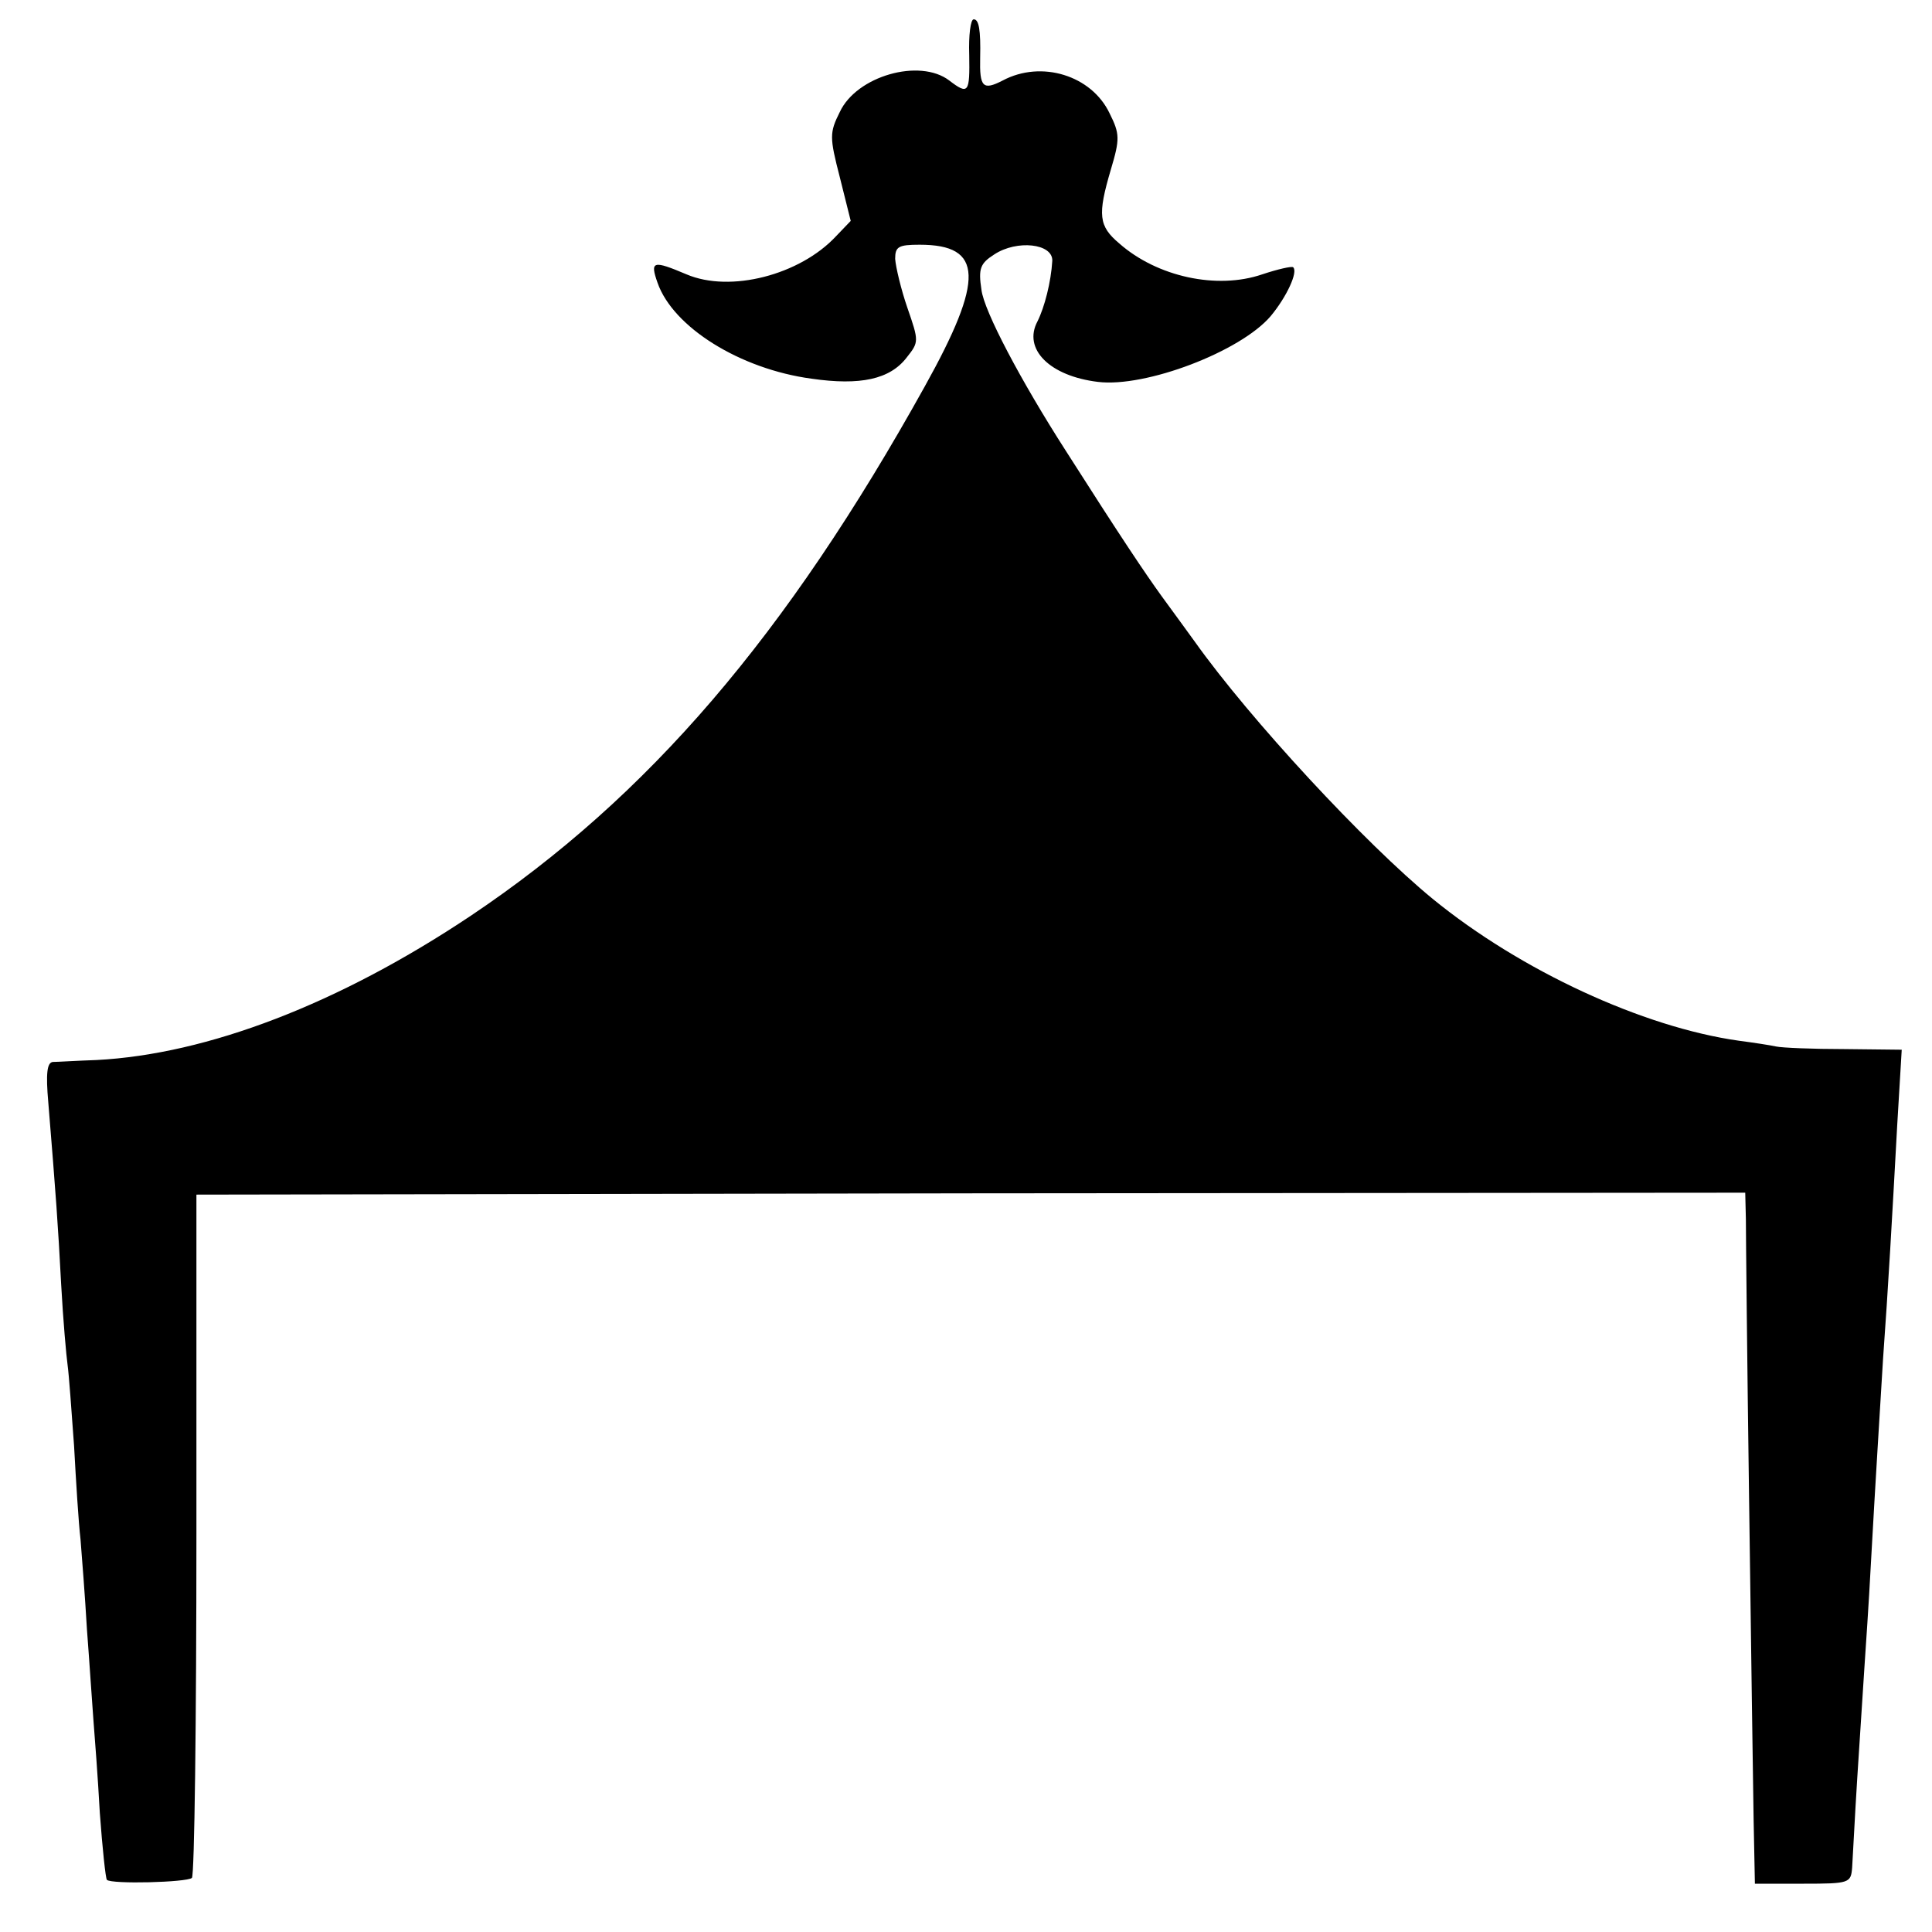 <?xml version="1.0" standalone="no"?>
<!DOCTYPE svg PUBLIC "-//W3C//DTD SVG 20010904//EN"
 "http://www.w3.org/TR/2001/REC-SVG-20010904/DTD/svg10.dtd">
<svg version="1.0" xmlns="http://www.w3.org/2000/svg"
 width="300pt" height="300pt" viewBox="0 0 300 300"
 preserveAspectRatio="xMidYMid meet">
<g transform="translate(0,300) scale(0.1,-0.1)"
fill="#000000" stroke="none">
<path d="M1505 2915 c1 -59 -1 -63 -31 -40 -46 35 -144 7 -170 -49 -16 -32
-16 -39 0 -101 l17 -68 -23 -24 c-56 -60 -164 -88 -232 -59 -52 22 -57 21 -45
-13 24 -69 128 -134 239 -149 76 -11 122 -1 148 33 19 24 19 25 1 77 -10 29
-18 63 -19 76 0 19 5 22 38 22 99 0 101 -53 8 -220 -215 -387 -429 -637 -705
-822 -205 -137 -409 -215 -581 -224 -30 -1 -61 -3 -68 -3 -9 -1 -11 -18 -7
-63 12 -147 15 -188 20 -283 3 -55 8 -111 10 -125 2 -14 6 -70 10 -125 3 -55
7 -120 10 -145 2 -25 7 -88 10 -140 4 -52 8 -115 10 -140 2 -25 7 -90 10 -145
4 -55 9 -102 11 -104 7 -7 124 -4 132 3 4 4 7 245 7 534 l0 527 1203 2 1202 1
1 -41 c0 -23 2 -220 5 -437 3 -217 6 -440 7 -495 l2 -100 75 0 c72 0 74 1 76
25 1 14 4 77 8 140 4 63 9 140 11 170 2 30 7 102 10 160 8 144 13 220 19 320
8 110 14 217 22 363 l7 117 -89 1 c-49 0 -97 2 -106 4 -9 2 -35 6 -58 9 -149
21 -339 109 -475 220 -105 86 -284 279 -370 400 -11 15 -34 47 -51 70 -26 36
-63 91 -149 226 -70 109 -127 217 -131 250 -5 33 -2 41 20 55 35 23 91 17 90
-10 -2 -33 -12 -72 -23 -94 -23 -43 19 -85 94 -94 74 -9 221 47 268 102 25 30
43 69 35 76 -2 2 -24 -3 -48 -11 -70 -24 -163 -4 -222 48 -32 27 -34 44 -13
115 14 47 14 55 -2 87 -28 59 -106 83 -166 51 -31 -16 -36 -10 -35 35 1 44 -2
60 -10 60 -5 0 -8 -25 -7 -55z"/>
</g>
</svg>
